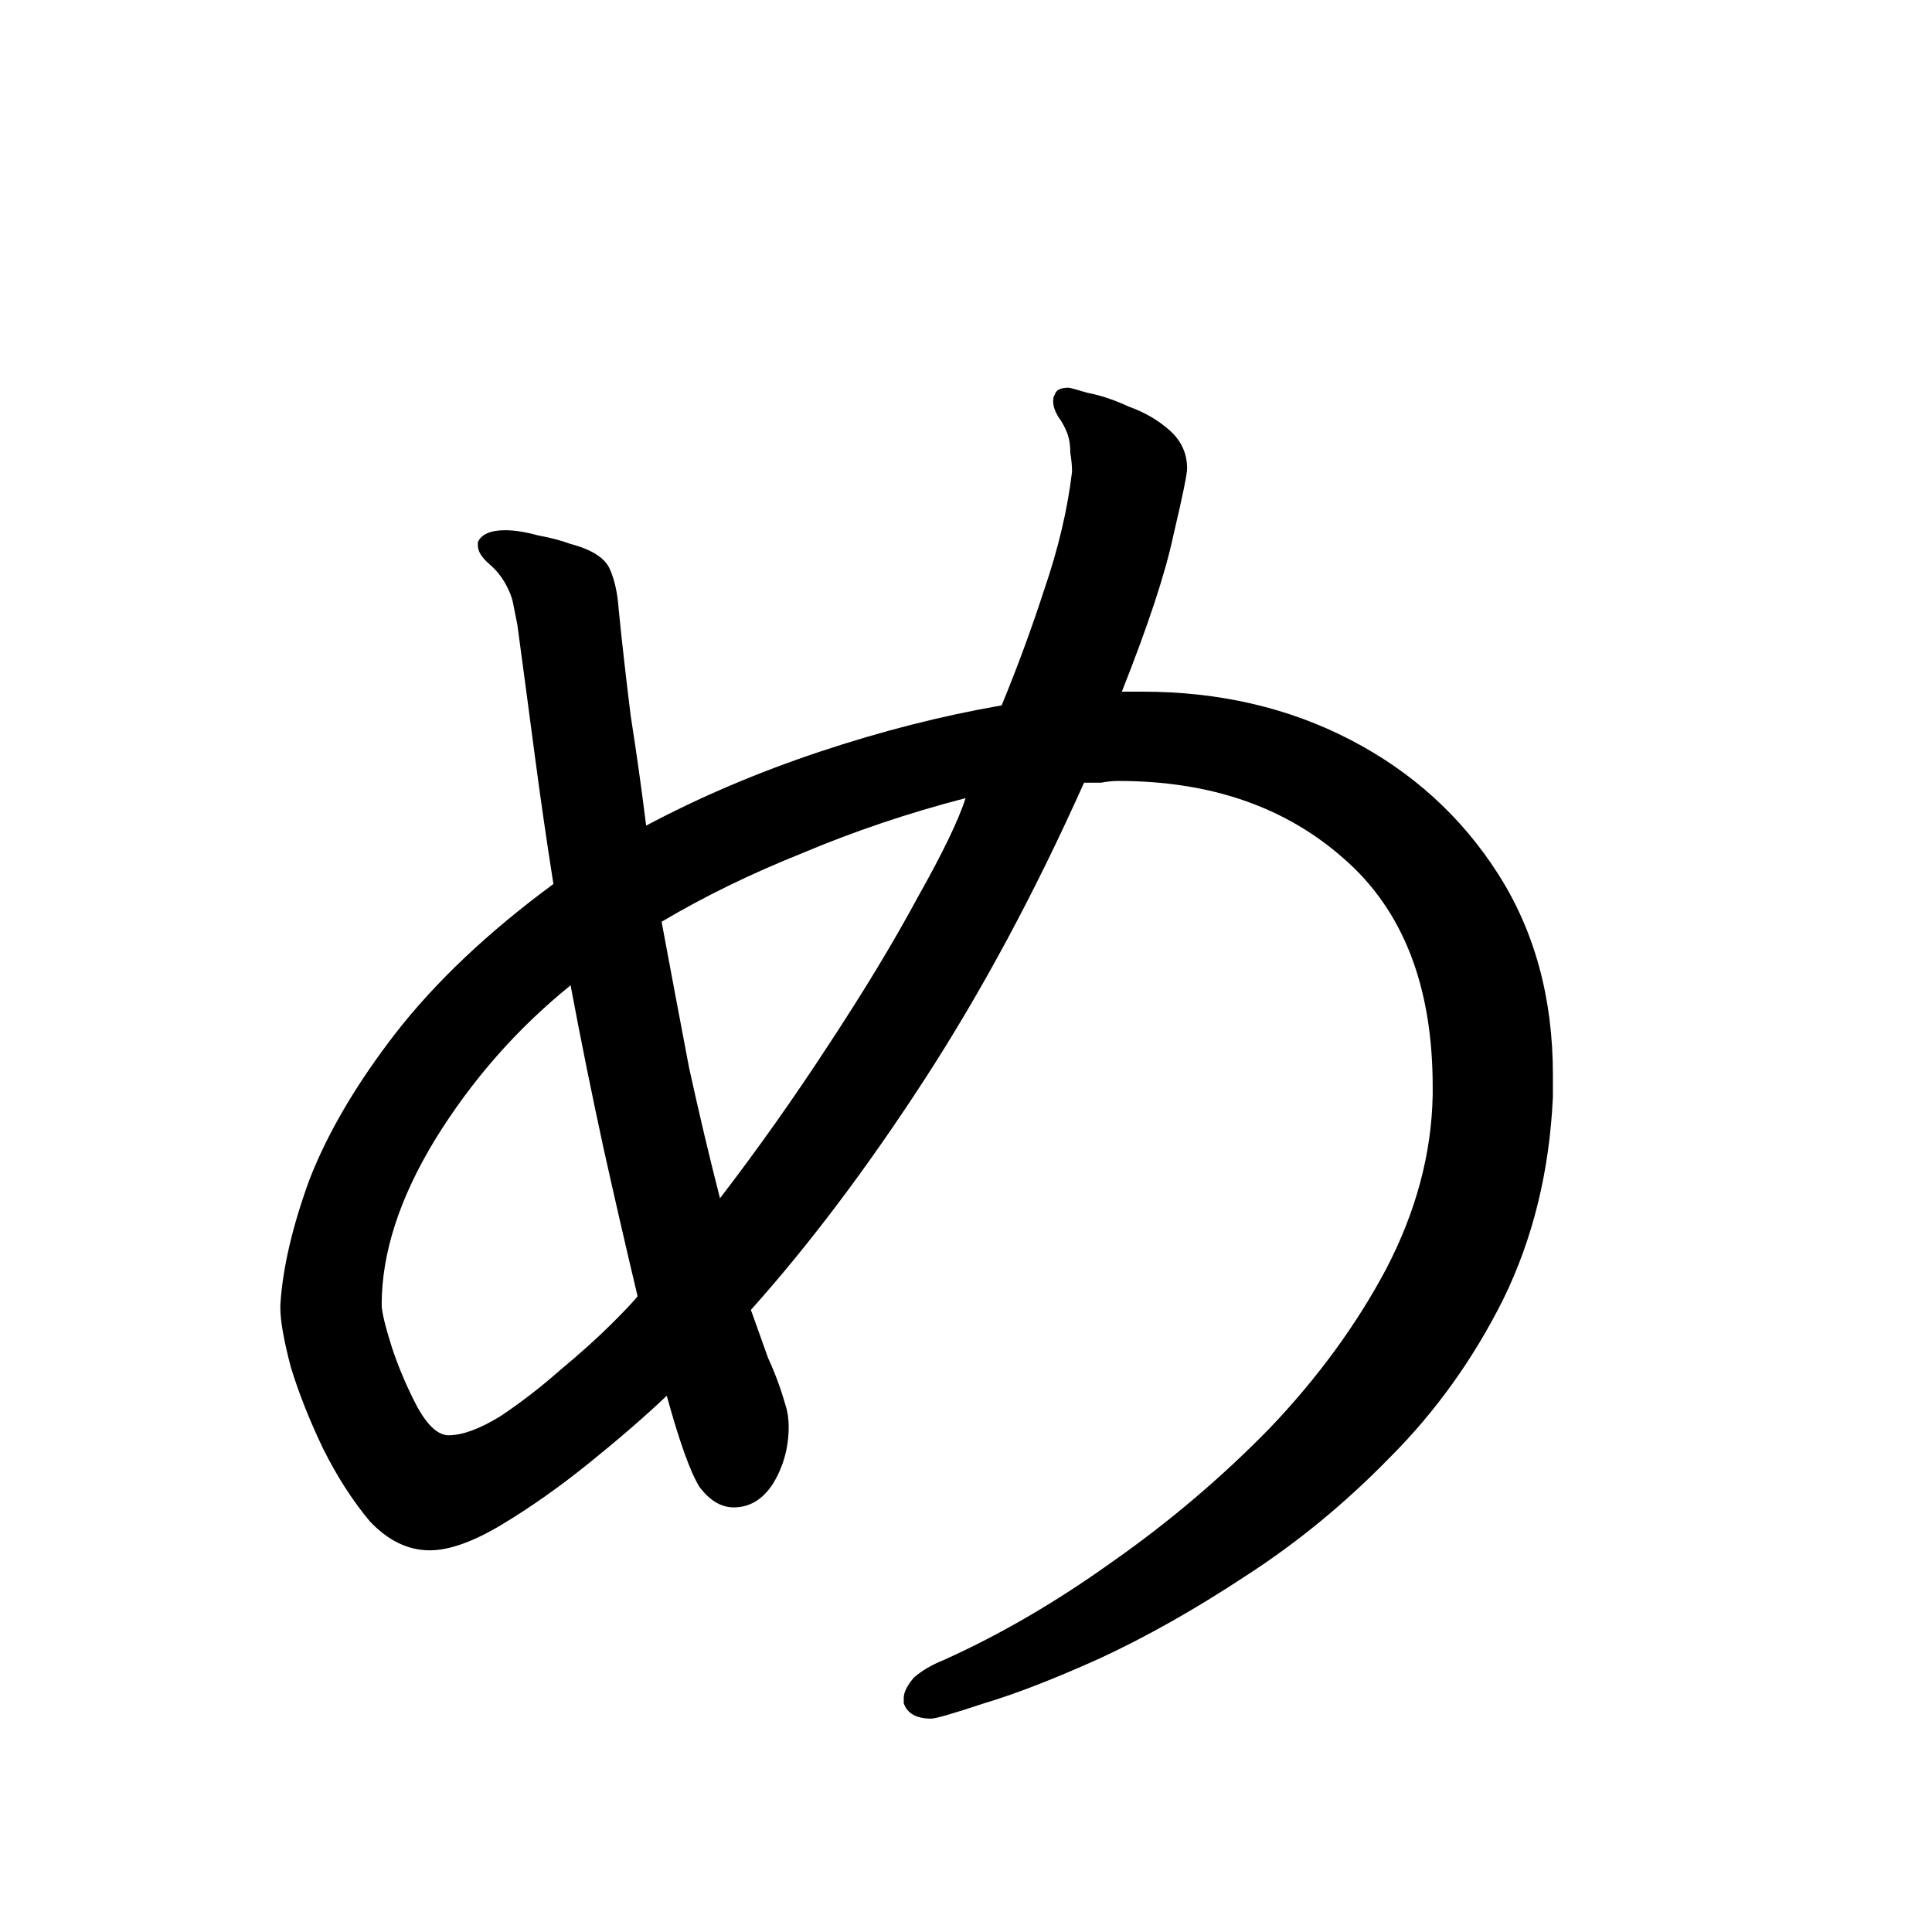 <svg viewBox="0 0 36 36" fill="none" xmlns="http://www.w3.org/2000/svg">
<rect width="36" height="36" fill="white"/>
<path d="M28.936 20.44C28.872 21.827 28.563 23.085 28.008 24.216C27.453 25.325 26.749 26.307 25.896 27.16C25.064 28.013 24.168 28.749 23.208 29.368C22.269 29.987 21.363 30.499 20.488 30.904C19.635 31.288 18.92 31.565 18.344 31.736C17.768 31.928 17.437 32.024 17.352 32.024C17.075 32.024 16.904 31.928 16.84 31.736V31.64C16.84 31.533 16.904 31.405 17.032 31.256C17.181 31.128 17.363 31.021 17.576 30.936C18.621 30.467 19.667 29.859 20.712 29.112C21.779 28.365 22.76 27.533 23.656 26.616C24.552 25.677 25.277 24.685 25.832 23.64C26.387 22.573 26.675 21.496 26.696 20.408V20.248C26.696 18.371 26.141 16.952 25.032 15.992C23.944 15.032 22.547 14.552 20.84 14.552C20.733 14.552 20.627 14.563 20.52 14.584C20.413 14.584 20.307 14.584 20.2 14.584C19.283 16.632 18.291 18.477 17.224 20.12C16.157 21.763 15.08 23.192 13.992 24.408C14.099 24.707 14.205 25.005 14.312 25.304C14.44 25.581 14.547 25.869 14.632 26.168C14.675 26.296 14.696 26.435 14.696 26.584C14.696 26.968 14.6 27.32 14.408 27.64C14.216 27.939 13.971 28.088 13.672 28.088C13.437 28.088 13.224 27.96 13.032 27.704C12.861 27.427 12.659 26.861 12.424 26.008C12.019 26.392 11.539 26.808 10.984 27.256C10.429 27.704 9.885 28.088 9.352 28.408C8.819 28.728 8.371 28.888 8.008 28.888C7.603 28.888 7.229 28.707 6.888 28.344C6.568 27.96 6.28 27.512 6.024 27C5.768 26.467 5.565 25.955 5.416 25.464C5.288 24.973 5.224 24.611 5.224 24.376V24.312C5.267 23.629 5.448 22.851 5.768 21.976C6.109 21.101 6.643 20.195 7.368 19.256C8.115 18.296 9.096 17.368 10.312 16.472C10.184 15.661 10.067 14.851 9.96 14.04C9.853 13.229 9.747 12.429 9.64 11.64C9.619 11.533 9.597 11.427 9.576 11.32C9.555 11.192 9.523 11.085 9.48 11C9.395 10.808 9.277 10.648 9.128 10.52C8.979 10.392 8.904 10.275 8.904 10.168V10.104C8.968 9.955 9.139 9.88 9.416 9.88C9.587 9.88 9.789 9.912 10.024 9.976C10.259 10.019 10.461 10.072 10.632 10.136C11.037 10.243 11.283 10.403 11.368 10.616C11.453 10.808 11.507 11.053 11.528 11.352C11.592 11.992 11.667 12.653 11.752 13.336C11.859 14.019 11.955 14.701 12.04 15.384C13.043 14.851 14.12 14.392 15.272 14.008C16.424 13.624 17.555 13.336 18.664 13.144C18.963 12.419 19.229 11.693 19.464 10.968C19.72 10.221 19.891 9.496 19.976 8.792C19.976 8.685 19.965 8.568 19.944 8.44C19.944 8.291 19.923 8.163 19.88 8.056C19.837 7.949 19.784 7.853 19.72 7.768C19.656 7.661 19.624 7.565 19.624 7.48C19.624 7.416 19.635 7.373 19.656 7.352C19.677 7.267 19.763 7.224 19.912 7.224C19.933 7.224 20.051 7.256 20.264 7.32C20.499 7.363 20.755 7.448 21.032 7.576C21.331 7.683 21.587 7.832 21.8 8.024C22.013 8.216 22.12 8.451 22.12 8.728C22.12 8.835 22.035 9.251 21.864 9.976C21.715 10.68 21.395 11.651 20.904 12.888H21.288C22.717 12.888 24.008 13.187 25.16 13.784C26.312 14.381 27.229 15.213 27.912 16.28C28.595 17.347 28.936 18.595 28.936 20.024V20.44ZM17.992 14.872C16.925 15.149 15.912 15.491 14.952 15.896C13.992 16.28 13.117 16.707 12.328 17.176C12.499 18.093 12.669 19 12.84 19.896C13.032 20.771 13.224 21.581 13.416 22.328C14.12 21.411 14.792 20.461 15.432 19.48C16.093 18.477 16.648 17.56 17.096 16.728C17.565 15.896 17.864 15.277 17.992 14.872ZM11.88 24.152C11.667 23.256 11.453 22.328 11.24 21.368C11.027 20.387 10.824 19.384 10.632 18.36C9.629 19.171 8.787 20.131 8.104 21.24C7.443 22.328 7.112 23.352 7.112 24.312C7.112 24.44 7.176 24.707 7.304 25.112C7.432 25.496 7.592 25.869 7.784 26.232C7.976 26.573 8.168 26.744 8.36 26.744C8.616 26.744 8.936 26.627 9.32 26.392C9.704 26.136 10.077 25.848 10.44 25.528C10.824 25.208 11.144 24.92 11.4 24.664C11.677 24.387 11.837 24.216 11.88 24.152Z" fill="black"/>
</svg>
